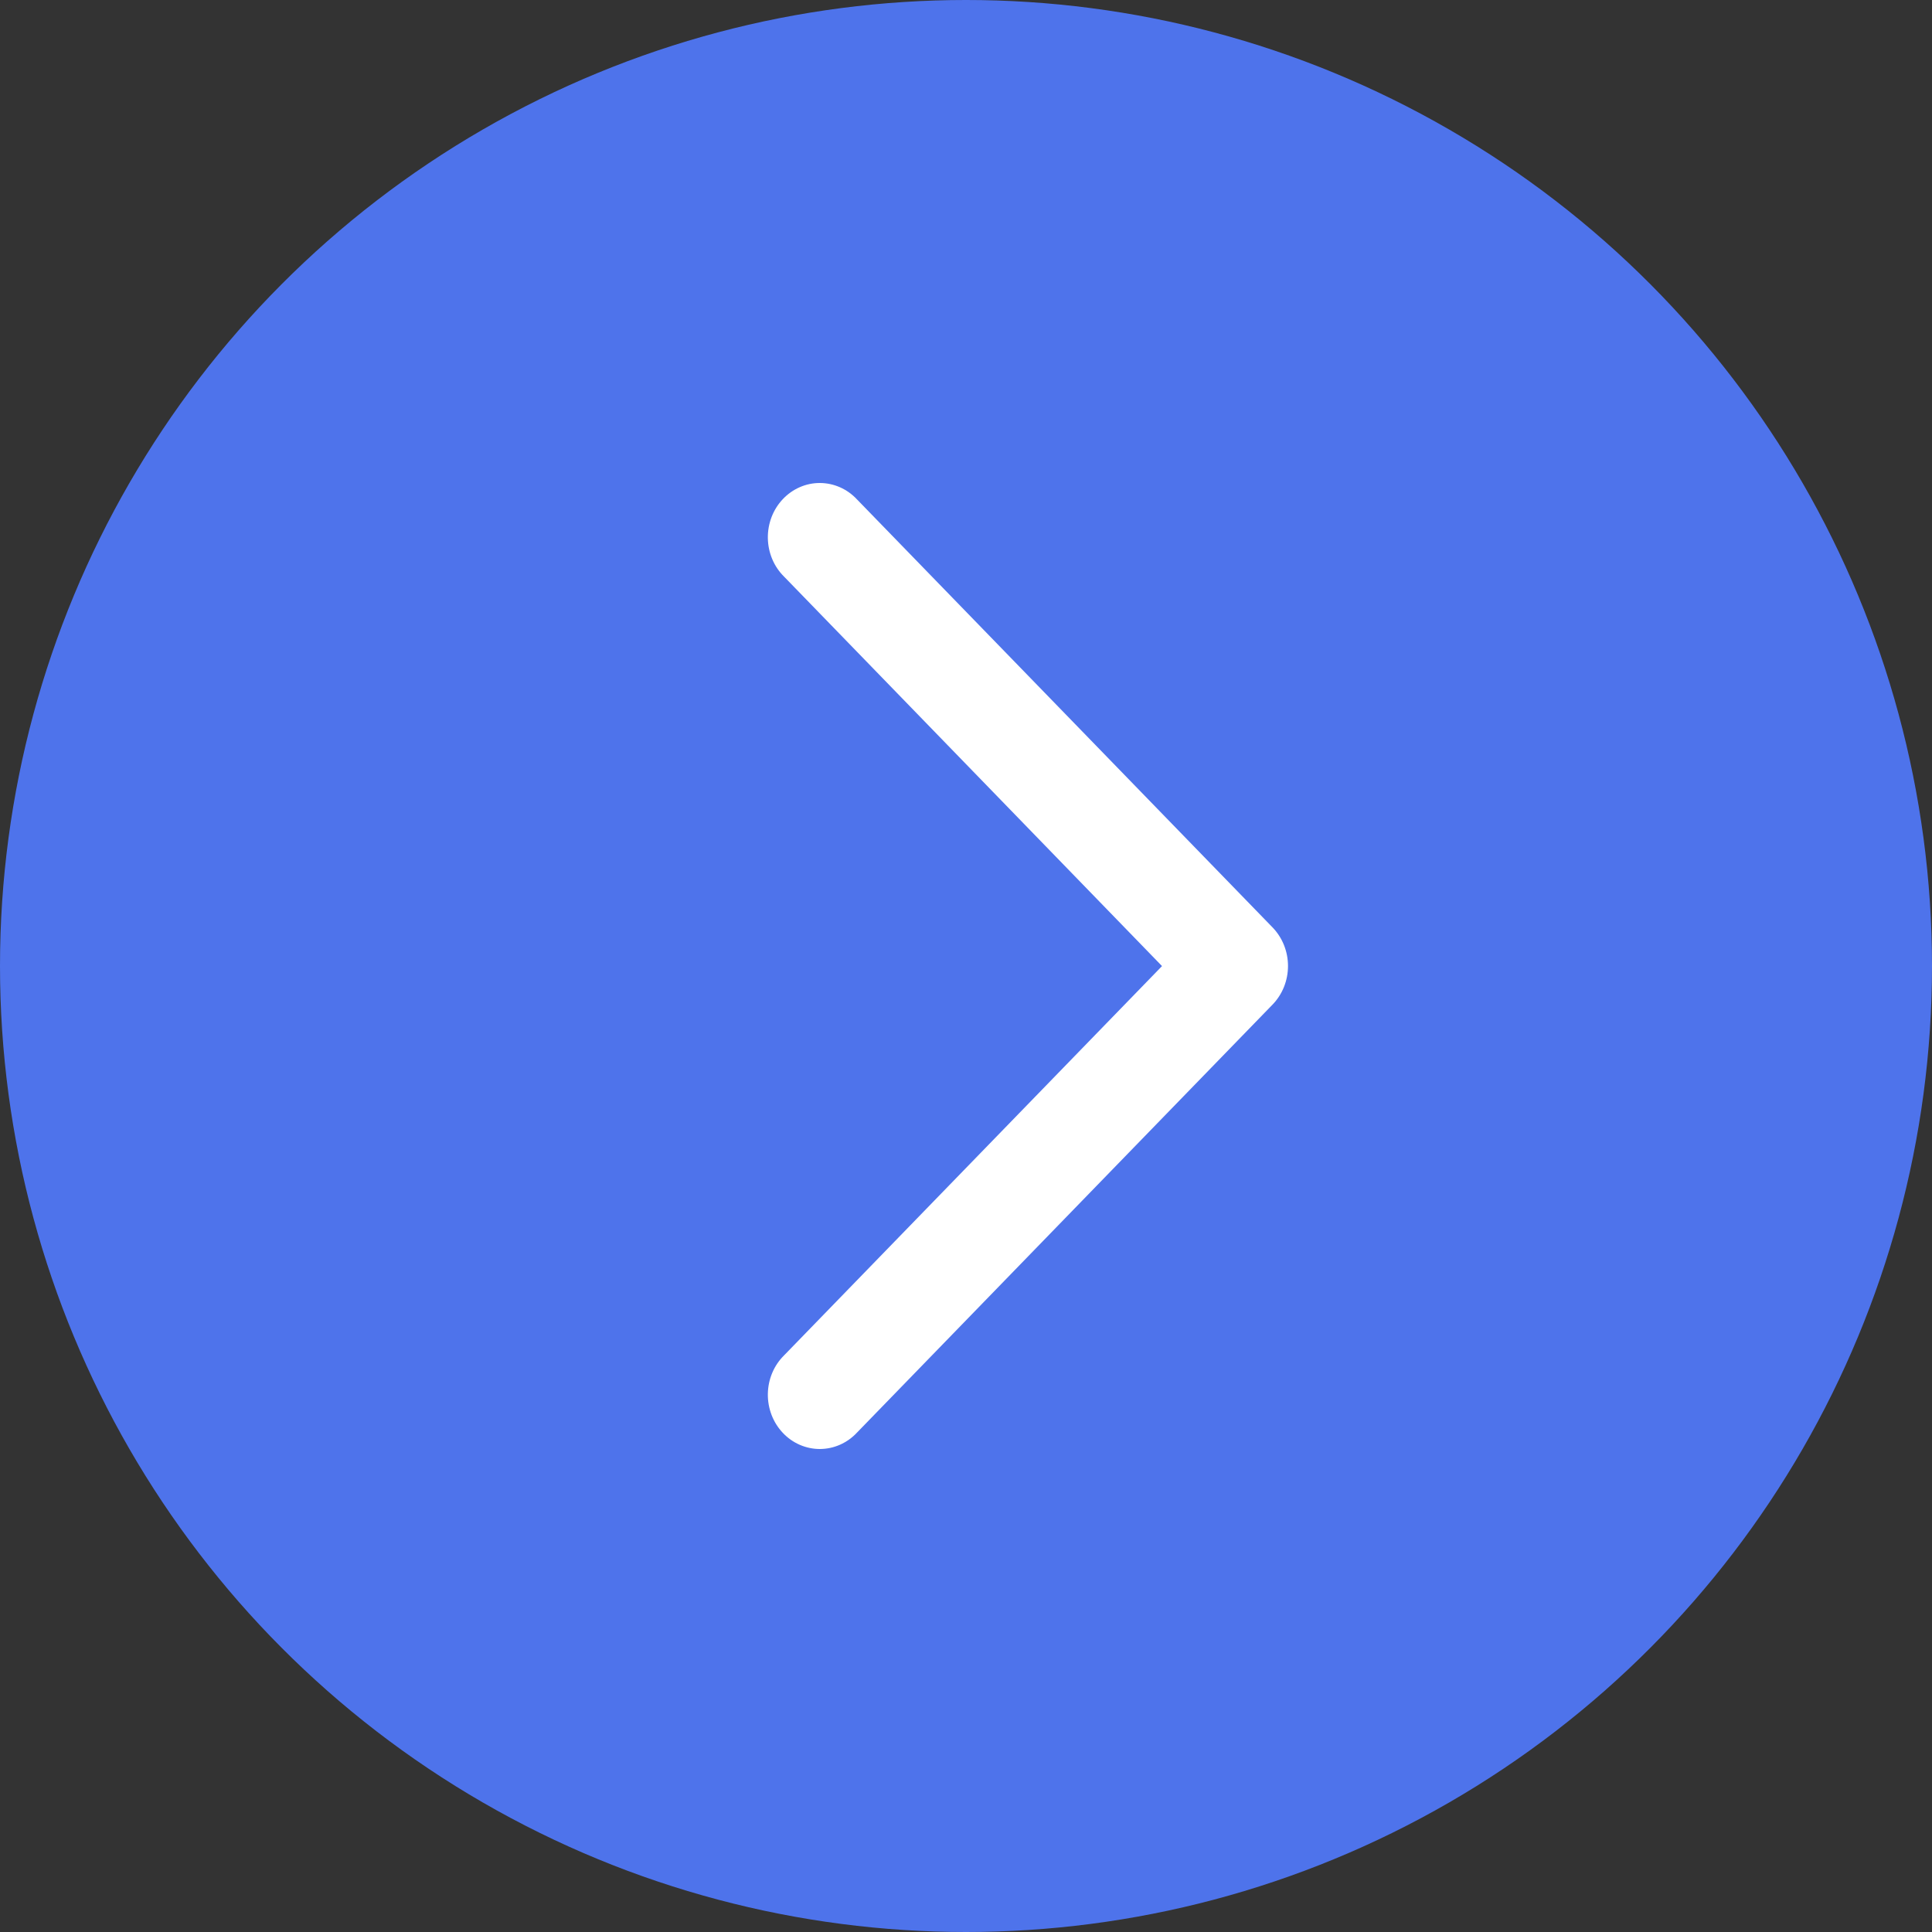 <svg width="48" height="48" viewBox="0 0 48 48" fill="none" xmlns="http://www.w3.org/2000/svg">
<rect x="0" y="0" width="48" height="48" fill="#333333" stroke="none"/>
<circle cx="24" cy="24" r="24" fill="#4E73EB"/>
<path d="M28.87 24.002L19.48 33.674C19.355 33.797 19.255 33.945 19.186 34.109C19.117 34.273 19.08 34.45 19.077 34.63C19.074 34.809 19.106 34.987 19.169 35.153C19.233 35.32 19.328 35.471 19.449 35.599C19.569 35.727 19.713 35.828 19.872 35.897C20.03 35.965 20.2 36.001 20.372 36C20.544 35.999 20.713 35.963 20.871 35.893C21.029 35.823 21.172 35.721 21.292 35.592L31.615 24.96C31.737 24.834 31.834 24.685 31.9 24.52C31.966 24.355 32 24.179 32 24C32 23.821 31.966 23.645 31.9 23.48C31.834 23.315 31.737 23.166 31.615 23.04L21.292 12.408C21.172 12.279 21.029 12.177 20.871 12.107C20.713 12.037 20.544 12.001 20.372 12C20.2 11.999 20.03 12.034 19.872 12.103C19.713 12.172 19.569 12.274 19.449 12.401C19.328 12.529 19.233 12.68 19.169 12.847C19.106 13.013 19.074 13.191 19.077 13.37C19.08 13.55 19.117 13.727 19.186 13.891C19.255 14.055 19.355 14.203 19.48 14.326L28.87 24.002Z" fill="white"/>
</svg>

